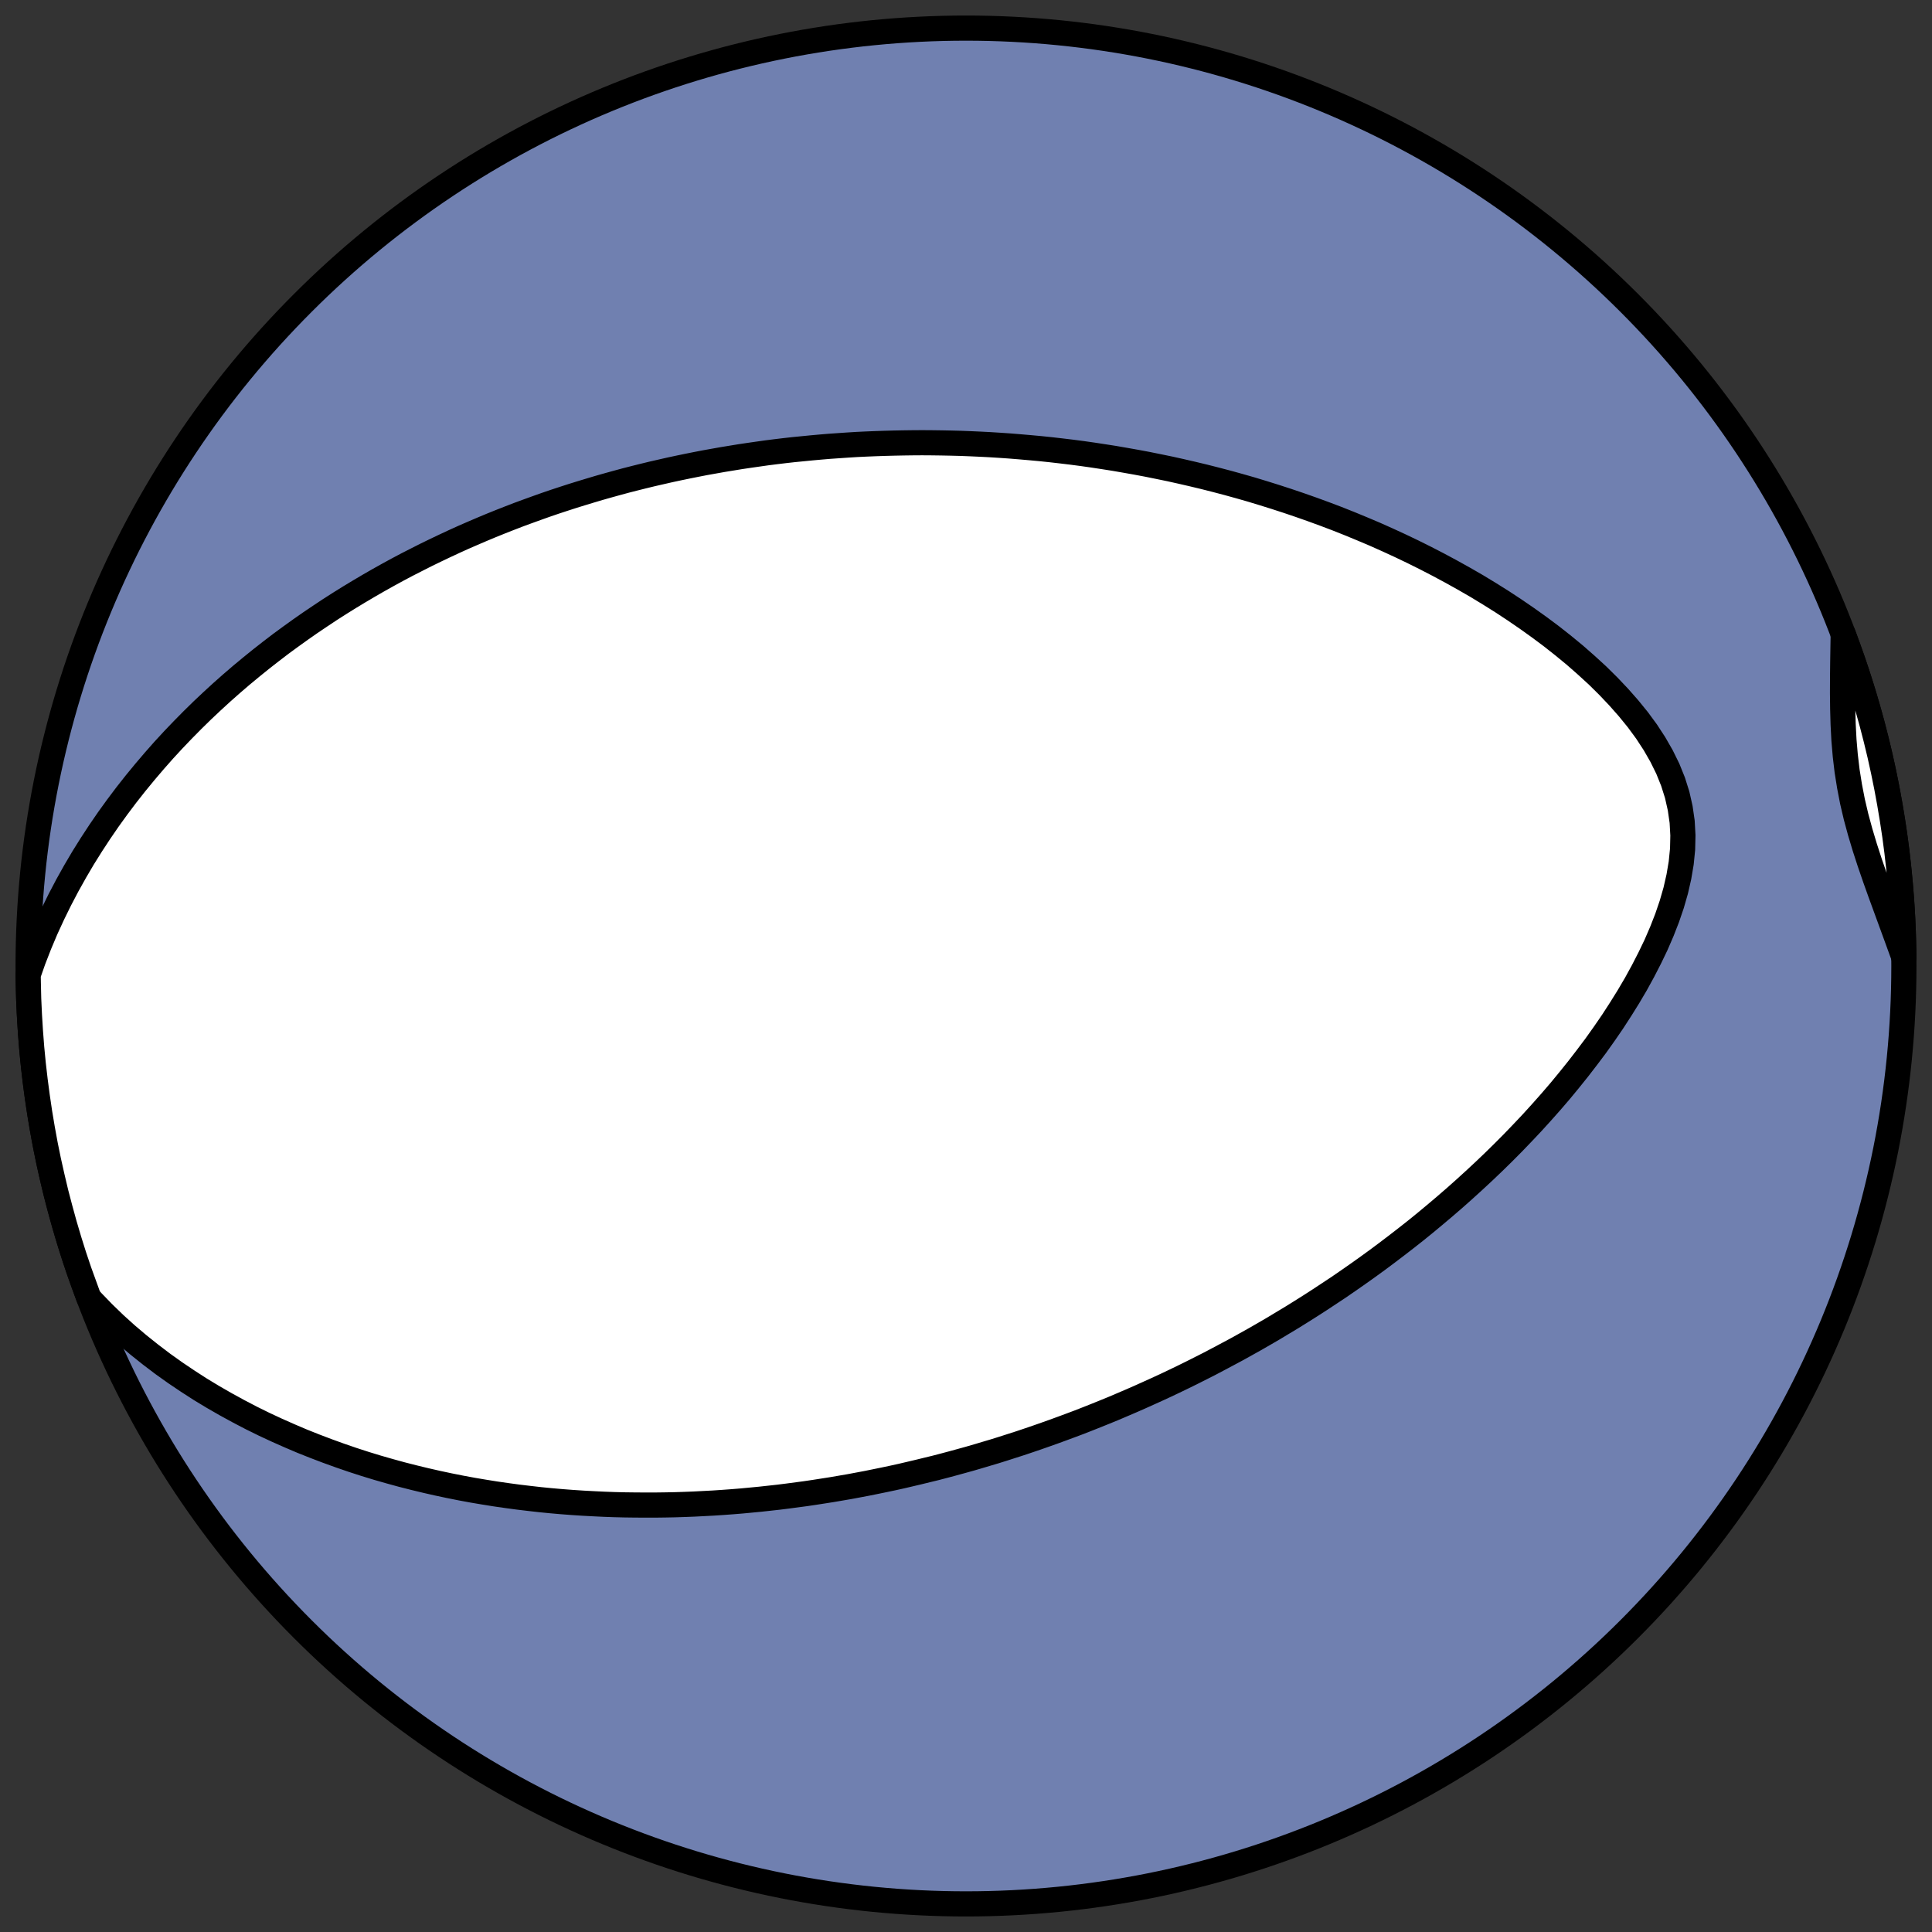 <?xml version="1.0" encoding="utf-8" standalone="no"?>
<!DOCTYPE svg PUBLIC "-//W3C//DTD SVG 1.1//EN"
  "http://www.w3.org/Graphics/SVG/1.1/DTD/svg11.dtd">
<!-- Created with matplotlib (https://matplotlib.org/) -->
<svg height="30.722pt" version="1.1" viewBox="0 0 30.722 30.722" width="30.722pt" xmlns="http://www.w3.org/2000/svg" xmlns:xlink="http://www.w3.org/1999/xlink">
 <rect x="0" y="0" width="30.722" height="30.722" fill="#333333" stroke="none"/>
 <defs>
  <style type="text/css">
*{stroke-linecap:butt;stroke-linejoin:round;}
  </style>
 </defs>
 <g id="figure_1">
  <g id="patch_1">
   <path d="M 0 30.722 
L 30.722 30.722 
L 30.722 0 
L 0 0 
z
" style="fill:none;"/>
  </g>
  <g id="axes_1">
   <g id="patch_2">
    <path clip-path="url(#pcb6b3420e2)" d="M 15.361 30.275 
C 19.316 30.275 23.11 28.704 25.907 25.907 
C 28.704 23.11 30.275 19.316 30.275 15.361 
C 30.275 11.406 28.704 7.612 25.907 4.816 
C 23.11 2.019 19.316 0.447 15.361 0.447 
C 11.406 0.447 7.612 2.019 4.816 4.816 
C 2.019 7.612 0.447 11.406 0.447 15.361 
C 0.447 19.316 2.019 23.11 4.816 25.907 
C 7.612 28.704 11.406 30.275 15.361 30.275 
z
" style="fill:#7080b0;stroke:#000000;stroke-linejoin:miter;stroke-width:0.4;"/>
   </g>
   <g id="patch_3">
    <path clip-path="url(#pcb6b3420e2)" d="M 0.448 15.5 
L 0.53 15.266 
L 0.626 15.019 
L 0.728 14.777 
L 0.837 14.54 
L 0.951 14.308 
L 1.07 14.081 
L 1.194 13.859 
L 1.321 13.643 
L 1.453 13.432 
L 1.588 13.226 
L 1.726 13.025 
L 1.867 12.83 
L 2.01 12.64 
L 2.155 12.456 
L 2.303 12.276 
L 2.452 12.101 
L 2.602 11.931 
L 2.754 11.766 
L 2.907 11.606 
L 3.061 11.45 
L 3.216 11.298 
L 3.371 11.152 
L 3.527 11.009 
L 3.684 10.87 
L 3.84 10.736 
L 3.997 10.606 
L 4.154 10.479 
L 4.31 10.357 
L 4.467 10.237 
L 4.624 10.122 
L 4.78 10.01 
L 4.936 9.901 
L 5.092 9.796 
L 5.247 9.693 
L 5.402 9.594 
L 5.556 9.498 
L 5.71 9.405 
L 5.864 9.314 
L 6.017 9.226 
L 6.169 9.141 
L 6.321 9.058 
L 6.472 8.978 
L 6.623 8.901 
L 6.773 8.825 
L 6.923 8.752 
L 7.072 8.681 
L 7.22 8.612 
L 7.368 8.545 
L 7.515 8.481 
L 7.662 8.418 
L 7.808 8.357 
L 7.954 8.298 
L 8.099 8.241 
L 8.244 8.185 
L 8.388 8.132 
L 8.532 8.08 
L 8.675 8.029 
L 8.818 7.98 
L 8.961 7.933 
L 9.103 7.887 
L 9.245 7.843 
L 9.387 7.8 
L 9.528 7.758 
L 9.669 7.718 
L 9.81 7.679 
L 9.95 7.641 
L 10.091 7.605 
L 10.231 7.57 
L 10.371 7.536 
L 10.511 7.504 
L 10.651 7.472 
L 10.791 7.442 
L 10.931 7.413 
L 11.071 7.385 
L 11.21 7.358 
L 11.35 7.333 
L 11.49 7.308 
L 11.631 7.285 
L 11.771 7.262 
L 11.912 7.241 
L 12.052 7.221 
L 12.193 7.201 
L 12.335 7.183 
L 12.476 7.166 
L 12.618 7.15 
L 12.761 7.136 
L 12.903 7.122 
L 13.047 7.109 
L 13.19 7.097 
L 13.335 7.087 
L 13.48 7.077 
L 13.625 7.068 
L 13.771 7.061 
L 13.918 7.055 
L 14.065 7.05 
L 14.213 7.046 
L 14.362 7.043 
L 14.511 7.041 
L 14.662 7.04 
L 14.813 7.041 
L 14.965 7.043 
L 15.118 7.046 
L 15.272 7.05 
L 15.427 7.056 
L 15.583 7.063 
L 15.74 7.071 
L 15.899 7.081 
L 16.058 7.092 
L 16.218 7.105 
L 16.38 7.119 
L 16.543 7.134 
L 16.707 7.151 
L 16.872 7.17 
L 17.039 7.19 
L 17.207 7.212 
L 17.376 7.236 
L 17.547 7.262 
L 17.719 7.289 
L 17.892 7.319 
L 18.067 7.35 
L 18.243 7.383 
L 18.421 7.419 
L 18.601 7.456 
L 18.781 7.496 
L 18.963 7.538 
L 19.147 7.582 
L 19.332 7.629 
L 19.519 7.678 
L 19.707 7.73 
L 19.896 7.784 
L 20.087 7.842 
L 20.279 7.902 
L 20.473 7.965 
L 20.668 8.031 
L 20.864 8.1 
L 21.061 8.172 
L 21.259 8.247 
L 21.458 8.326 
L 21.659 8.409 
L 21.86 8.494 
L 22.062 8.584 
L 22.264 8.677 
L 22.467 8.774 
L 22.67 8.875 
L 22.873 8.98 
L 23.076 9.089 
L 23.279 9.202 
L 23.482 9.319 
L 23.683 9.441 
L 23.884 9.567 
L 24.083 9.698 
L 24.28 9.833 
L 24.476 9.973 
L 24.669 10.117 
L 24.858 10.266 
L 25.045 10.42 
L 25.226 10.579 
L 25.404 10.742 
L 25.575 10.911 
L 25.739 11.084 
L 25.896 11.262 
L 26.045 11.445 
L 26.183 11.633 
L 26.309 11.826 
L 26.422 12.023 
L 26.521 12.224 
L 26.604 12.43 
L 26.67 12.639 
L 26.718 12.852 
L 26.749 13.067 
L 26.761 13.284 
L 26.756 13.503 
L 26.734 13.723 
L 26.697 13.942 
L 26.647 14.161 
L 26.584 14.38 
L 26.51 14.597 
L 26.426 14.812 
L 26.334 15.025 
L 26.233 15.235 
L 26.126 15.443 
L 26.013 15.649 
L 25.894 15.851 
L 25.77 16.05 
L 25.643 16.246 
L 25.511 16.438 
L 25.376 16.628 
L 25.237 16.813 
L 25.096 16.996 
L 24.953 17.174 
L 24.808 17.35 
L 24.661 17.521 
L 24.512 17.689 
L 24.362 17.854 
L 24.21 18.015 
L 24.058 18.173 
L 23.905 18.327 
L 23.751 18.478 
L 23.597 18.625 
L 23.442 18.769 
L 23.287 18.91 
L 23.132 19.048 
L 22.977 19.182 
L 22.822 19.313 
L 22.667 19.442 
L 22.513 19.567 
L 22.358 19.689 
L 22.204 19.808 
L 22.05 19.925 
L 21.897 20.039 
L 21.744 20.15 
L 21.592 20.258 
L 21.44 20.364 
L 21.289 20.468 
L 21.138 20.568 
L 20.988 20.667 
L 20.839 20.763 
L 20.69 20.857 
L 20.542 20.949 
L 20.394 21.038 
L 20.248 21.126 
L 20.102 21.211 
L 19.956 21.295 
L 19.811 21.376 
L 19.667 21.456 
L 19.523 21.533 
L 19.38 21.609 
L 19.238 21.684 
L 19.096 21.756 
L 18.955 21.827 
L 18.815 21.896 
L 18.674 21.964 
L 18.535 22.03 
L 18.396 22.094 
L 18.257 22.157 
L 18.119 22.219 
L 17.982 22.279 
L 17.844 22.338 
L 17.708 22.396 
L 17.571 22.452 
L 17.435 22.507 
L 17.299 22.561 
L 17.164 22.614 
L 17.028 22.665 
L 16.893 22.715 
L 16.759 22.764 
L 16.624 22.812 
L 16.49 22.859 
L 16.355 22.905 
L 16.221 22.95 
L 16.087 22.993 
L 15.953 23.036 
L 15.819 23.078 
L 15.684 23.118 
L 15.55 23.158 
L 15.416 23.197 
L 15.282 23.234 
L 15.147 23.271 
L 15.012 23.307 
L 15.012 23.307 
L 14.878 23.342 
L 14.742 23.375 
L 14.607 23.408 
L 14.471 23.44 
L 14.335 23.472 
L 14.199 23.502 
L 14.062 23.531 
L 13.925 23.559 
L 13.787 23.587 
L 13.649 23.613 
L 13.511 23.639 
L 13.371 23.663 
L 13.231 23.687 
L 13.091 23.709 
L 12.95 23.731 
L 12.808 23.752 
L 12.665 23.771 
L 12.522 23.79 
L 12.378 23.808 
L 12.233 23.824 
L 12.087 23.84 
L 11.94 23.854 
L 11.792 23.868 
L 11.644 23.88 
L 11.494 23.891 
L 11.343 23.901 
L 11.191 23.909 
L 11.038 23.917 
L 10.884 23.923 
L 10.729 23.928 
L 10.572 23.931 
L 10.415 23.933 
L 10.255 23.933 
L 10.095 23.932 
L 9.933 23.93 
L 9.77 23.926 
L 9.606 23.92 
L 9.44 23.912 
L 9.272 23.903 
L 9.104 23.892 
L 8.933 23.879 
L 8.761 23.864 
L 8.588 23.847 
L 8.413 23.827 
L 8.237 23.806 
L 8.059 23.782 
L 7.879 23.756 
L 7.698 23.727 
L 7.515 23.696 
L 7.331 23.662 
L 7.145 23.625 
L 6.957 23.585 
L 6.768 23.542 
L 6.578 23.496 
L 6.386 23.447 
L 6.193 23.394 
L 5.998 23.338 
L 5.802 23.278 
L 5.605 23.214 
L 5.407 23.146 
L 5.208 23.074 
L 5.008 22.998 
L 4.807 22.918 
L 4.605 22.832 
L 4.402 22.742 
L 4.2 22.648 
L 3.997 22.548 
L 3.794 22.442 
L 3.591 22.331 
L 3.389 22.215 
L 3.187 22.093 
L 2.987 21.964 
L 2.788 21.83 
L 2.59 21.689 
L 2.395 21.541 
L 2.202 21.387 
L 2.012 21.226 
L 1.826 21.058 
L 1.644 20.882 
L 1.467 20.699 
L 1.413 20.639 
L 1.26 20.217 
L 1.177 19.97 
L 1.099 19.722 
L 1.025 19.472 
L 0.956 19.221 
L 0.89 18.969 
L 0.83 18.716 
L 0.773 18.462 
L 0.721 18.207 
L 0.674 17.951 
L 0.631 17.694 
L 0.593 17.437 
L 0.559 17.179 
L 0.529 16.92 
L 0.504 16.661 
L 0.484 16.402 
L 0.468 16.142 
L 0.456 15.882 
L 0.45 15.621 
z
" style="fill:#ffffff;stroke:#000000;stroke-linejoin:miter;stroke-width:0.4;"/>
   </g>
   <g id="patch_4">
    <path clip-path="url(#pcb6b3420e2)" d="M 30.274 15.222 
L 30.268 15.204 
L 30.177 14.953 
L 30.086 14.704 
L 29.995 14.455 
L 29.905 14.209 
L 29.817 13.963 
L 29.733 13.719 
L 29.654 13.476 
L 29.581 13.233 
L 29.515 12.99 
L 29.458 12.747 
L 29.411 12.504 
L 29.372 12.26 
L 29.343 12.015 
L 29.322 11.768 
L 29.309 11.52 
L 29.302 11.27 
L 29.299 11.019 
L 29.3 10.767 
L 29.303 10.513 
L 29.307 10.258 
L 29.31 10.083 
L 29.462 10.506 
L 29.545 10.753 
L 29.623 11.001 
L 29.697 11.25 
L 29.767 11.501 
L 29.832 11.753 
L 29.893 12.006 
L 29.949 12.26 
L 30.001 12.516 
L 30.048 12.771 
L 30.091 13.028 
L 30.13 13.286 
L 30.164 13.544 
L 30.193 13.802 
L 30.218 14.061 
L 30.239 14.321 
L 30.255 14.581 
L 30.266 14.841 
L 30.273 15.101 
z
" style="fill:#ffffff;stroke:#000000;stroke-linejoin:miter;stroke-width:0.4;"/>
   </g>
  </g>
 </g>
 <defs>
  <clipPath id="pcb6b3420e2">
   <rect height="30.722" width="30.722" x="0" y="0"/>
  </clipPath>
 </defs>
</svg>
